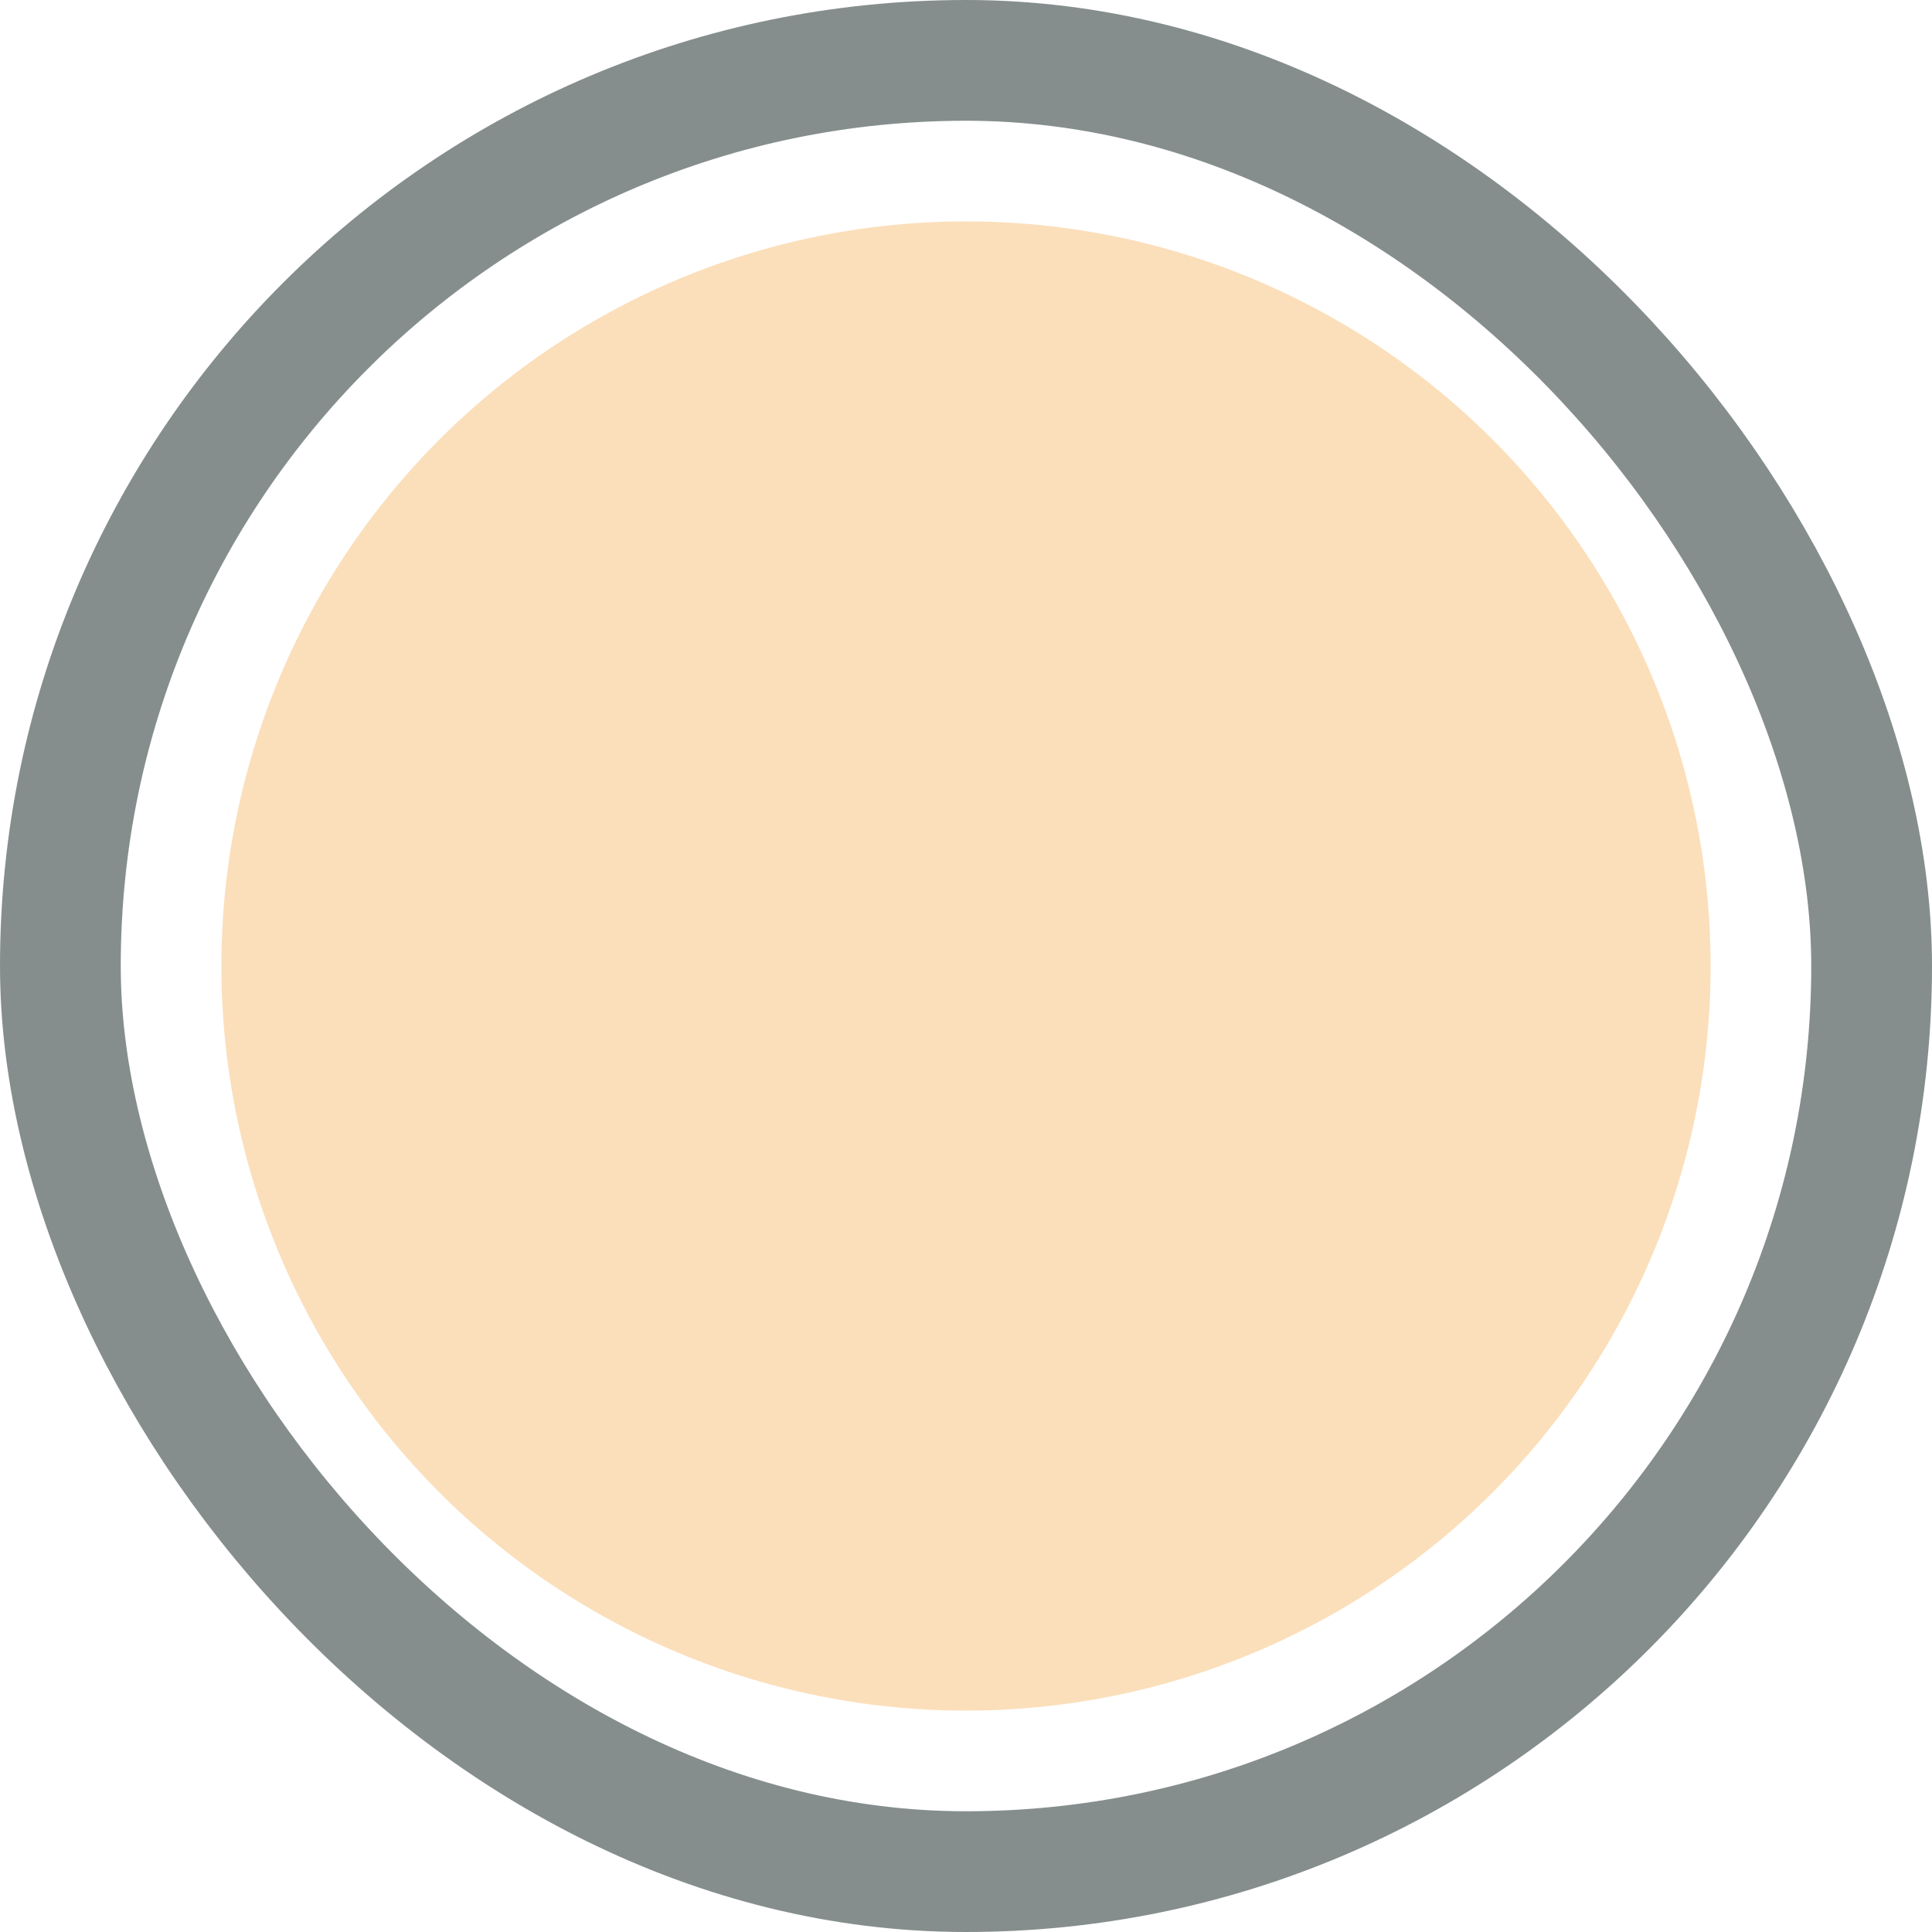 <?xml version="1.0" encoding="utf-8"?>
<svg width="96" height="96" viewBox="0 0 96 96" fill="none" xmlns="http://www.w3.org/2000/svg">
  <g clip-path="url(#clip0_2533_11045)">
    <circle cx="48" cy="48" r="37" style="paint-order: fill; stroke-width: 0px; stroke-dashoffset: -34px; stroke: rgb(255, 20, 147); fill: rgb(251, 223, 187);"/>
    <rect x="3" y="3" width="90" height="90" rx="45" stroke="#858E8D" stroke-width="6" stroke-linejoin="round"/>
  </g>
  <defs>
    <clipPath id="clip0_2533_11045">
      <rect width="96" height="96" fill="white"/>
    </clipPath>
  </defs>
</svg>